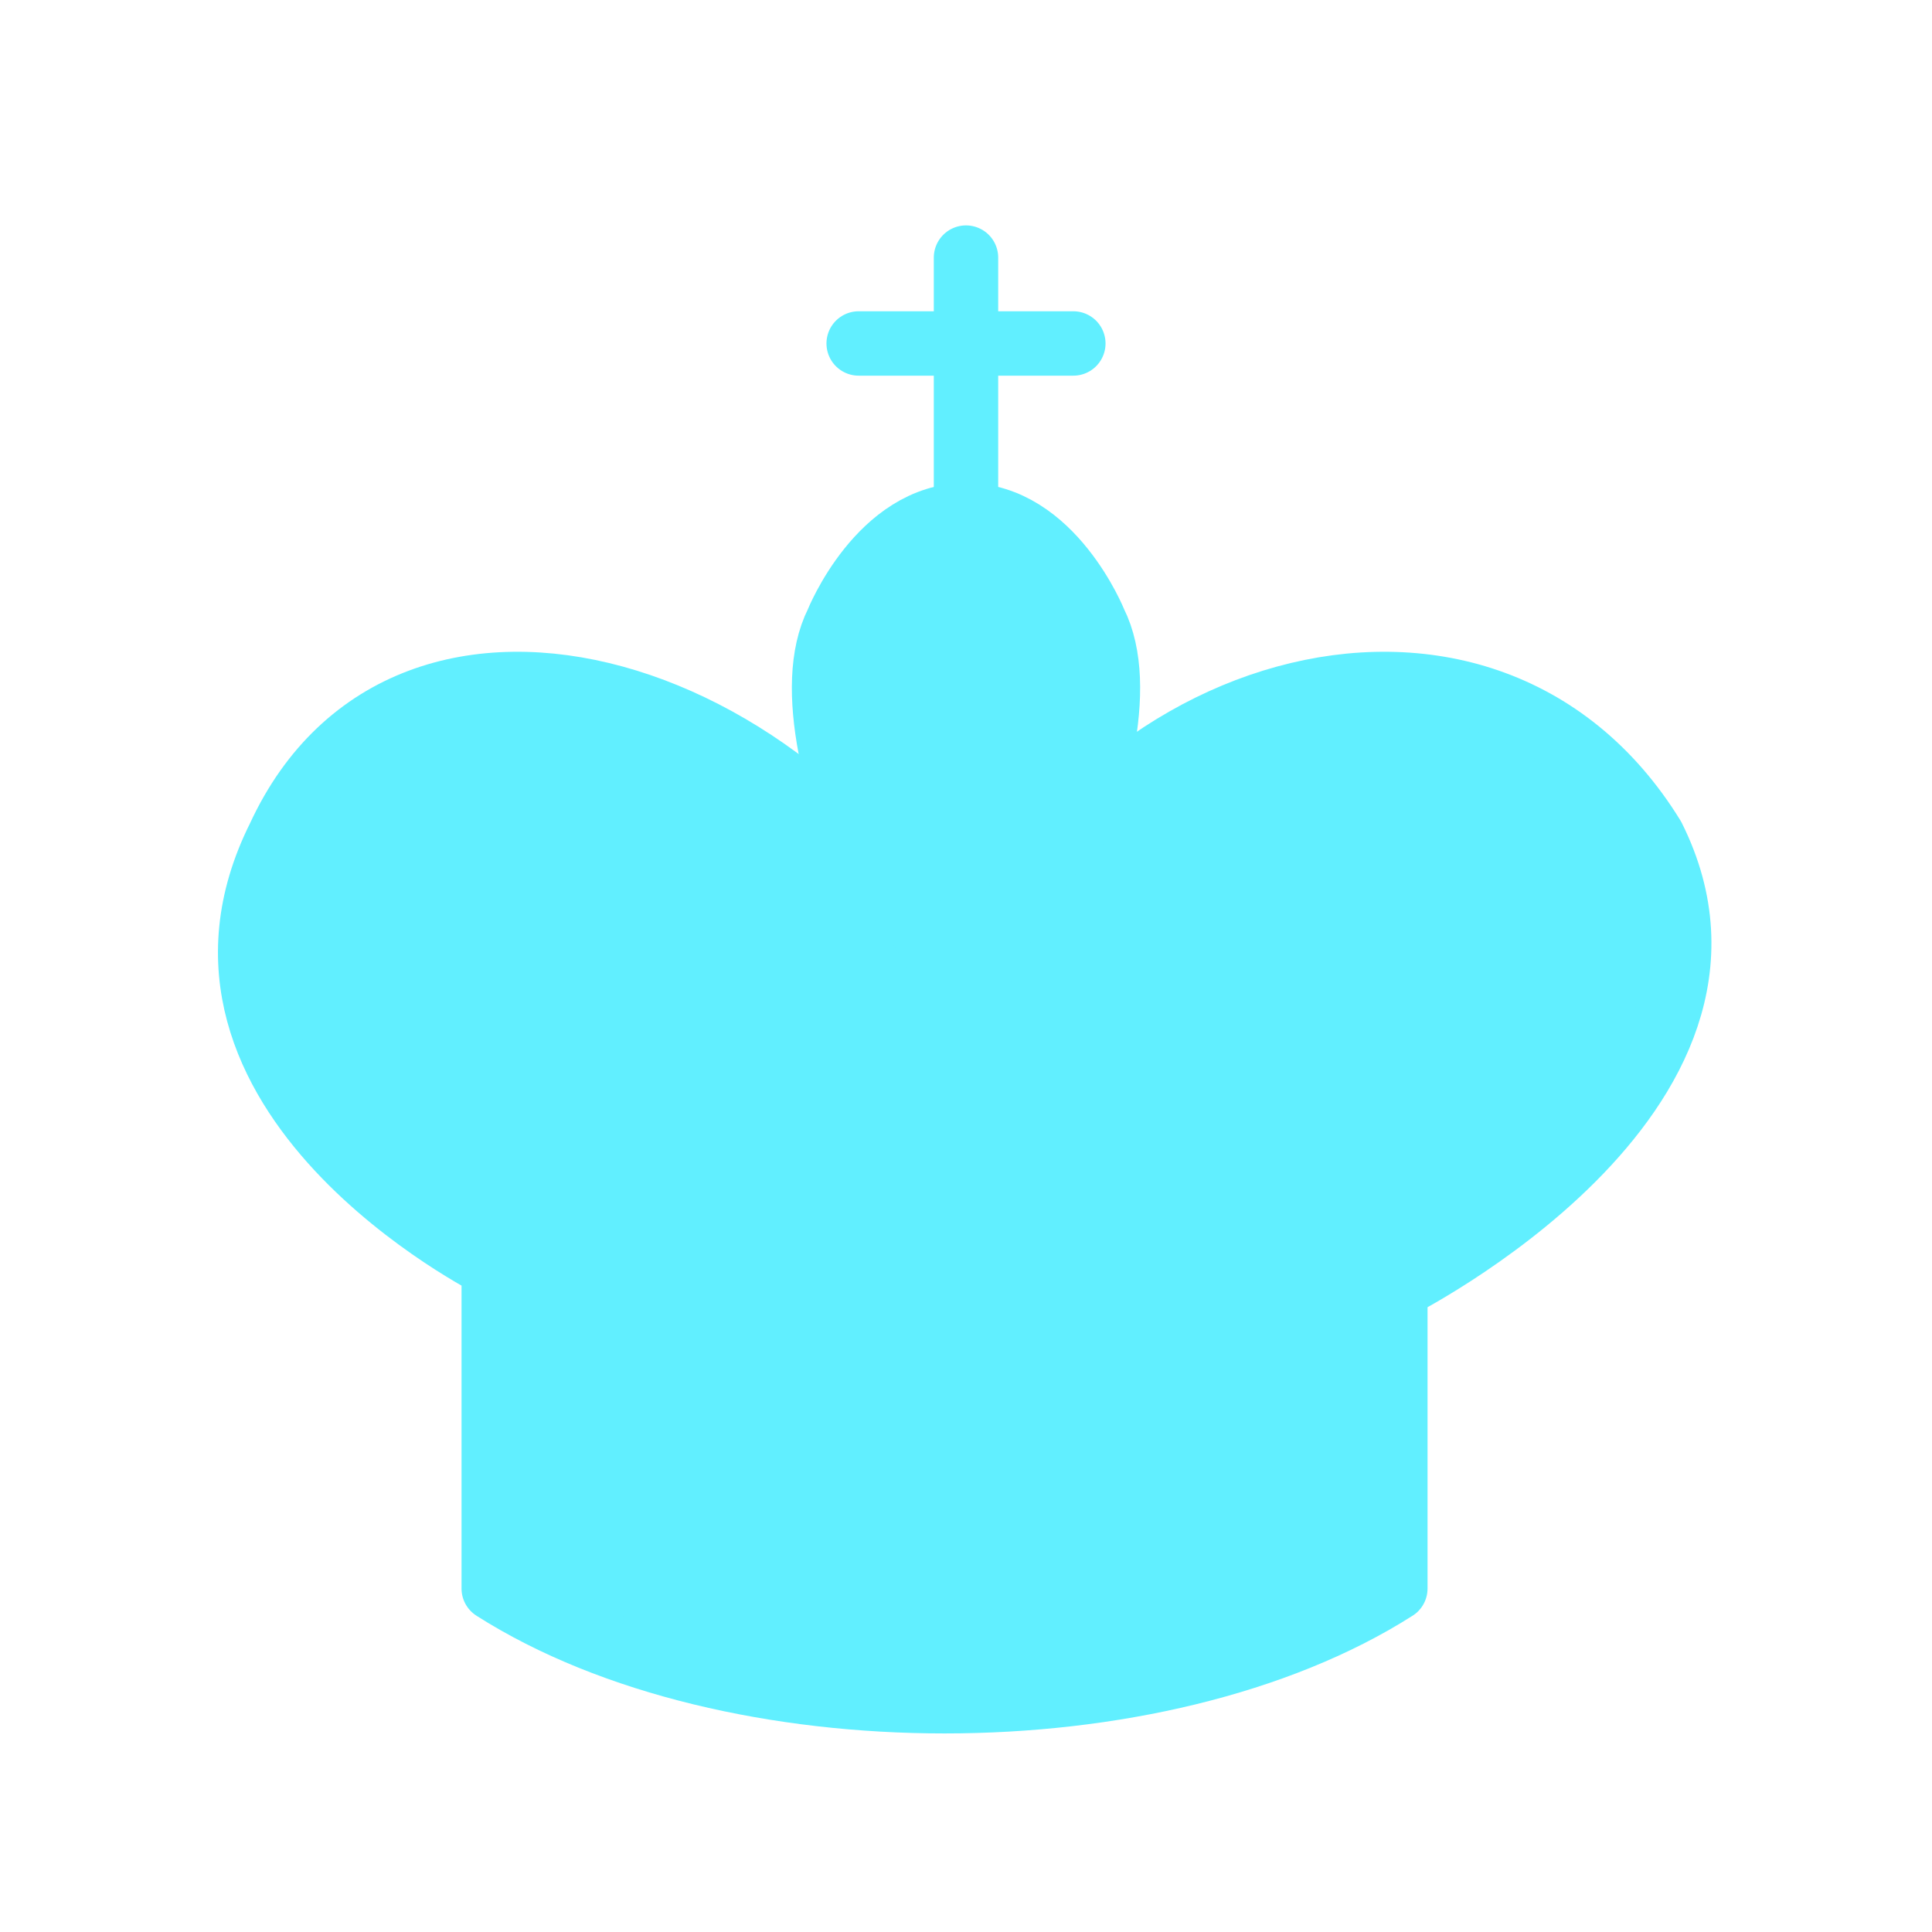 <svg xmlns="http://www.w3.org/2000/svg" viewBox="0 0 45 45"><g fill="#61efff" fill-rule="evenodd" stroke="#61efff" stroke-linejoin="round" stroke-linecap="round" stroke-width="1.5"><g stroke-linejoin="miter"><path d="m22.5 11.63v-5.63"/><path d="m22.5 25c0 0 4.5-7.5 3-10.5 0 0-1-2.5-3-2.5-2 0-3 2.5-3 2.5-1.5 3 3 10.5 3 10.5" fill="#61efff" stroke-linecap="butt"/></g><path d="m11.5 37c5.5 3.5 15.5 3.5 21 0v-7c0 0 9-4.5 6-10.5-4-6.5-13.5-3.5-16 4v3.5-3.5c-3.5-7.5-13-10.5-16-4-3 6 5 10 5 10v7.5z" fill="#61efff"/><path d="m20 8h5" stroke-linejoin="miter"/></g></svg>